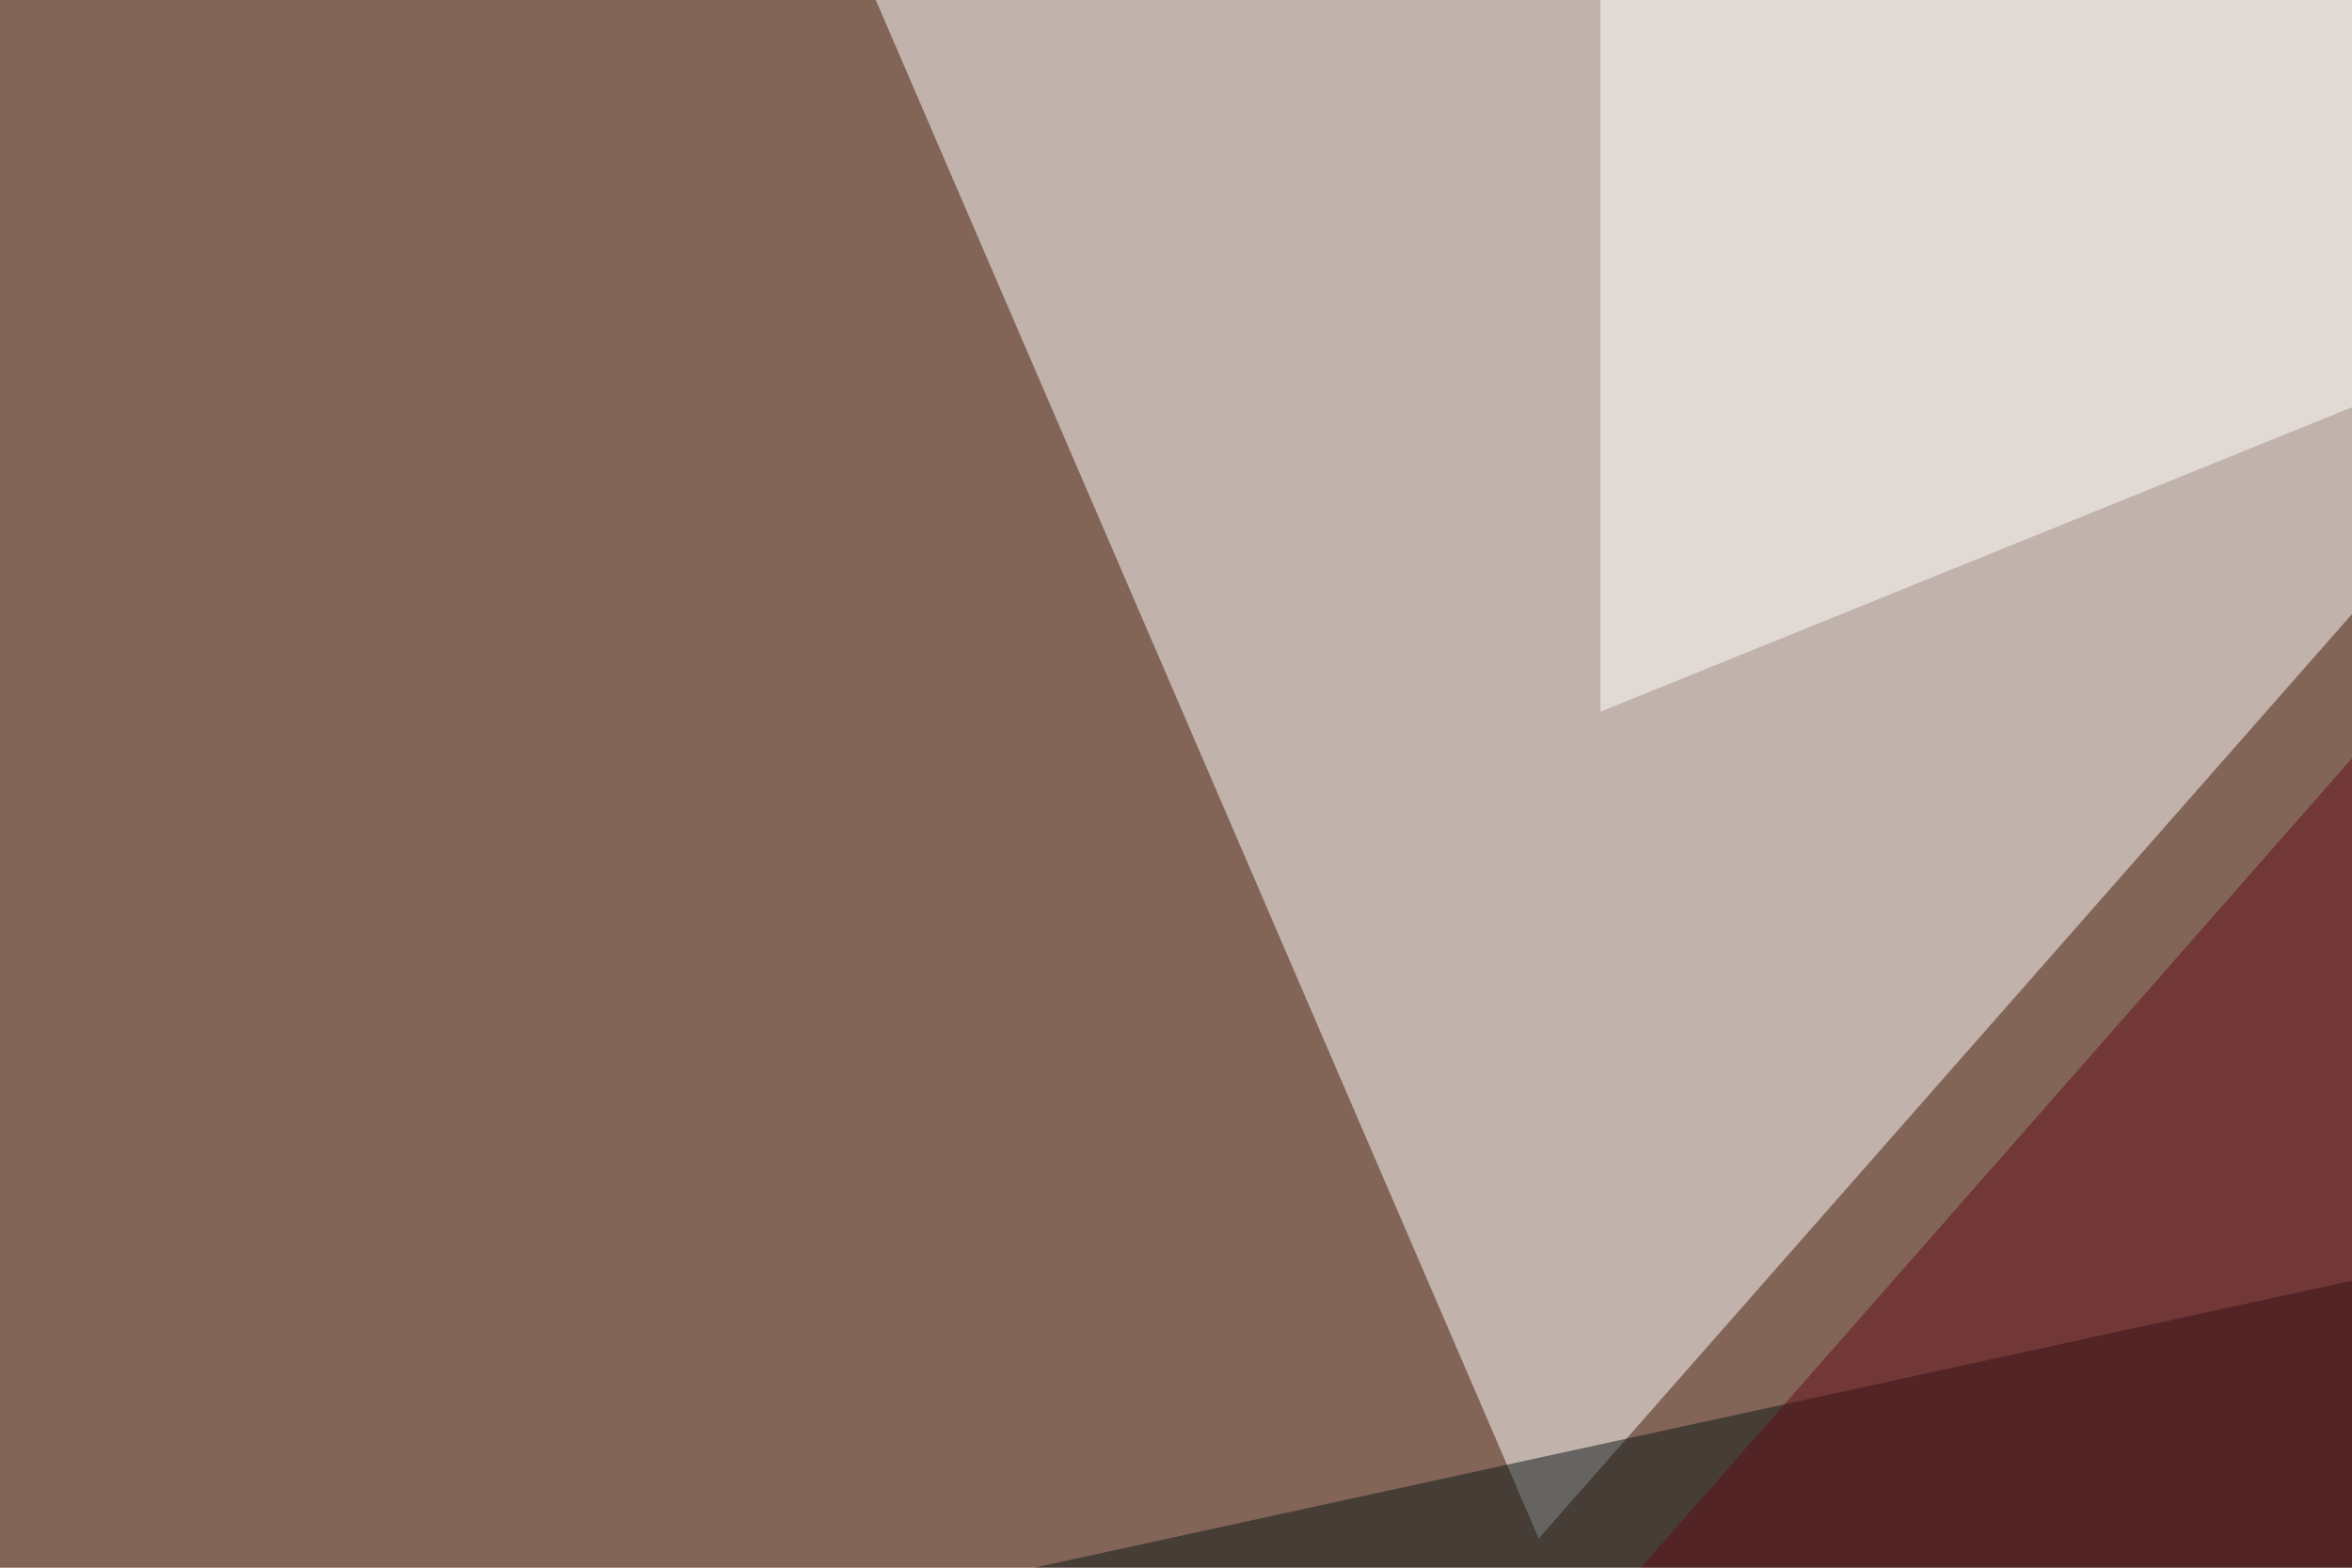 <svg xmlns="http://www.w3.org/2000/svg" width="450" height="300" ><filter id="a"><feGaussianBlur stdDeviation="55"/></filter><rect width="100%" height="100%" fill="#836557"/><g filter="url(#a)"><g fill-opacity=".5"><path fill="#fff" d="M593.3-45.4L294.4 294.4 148-45.4z"/><path fill="#0a1716" d="M-45.4 353l550.8-120-263.7 339.8z"/><path fill="#630c19" d="M262.2 358.9l296-337 237.2 383.9z"/><path fill="#fff" d="M306.2 136.2L754.4-45.4l-448.2 5.8z"/></g></g></svg>
